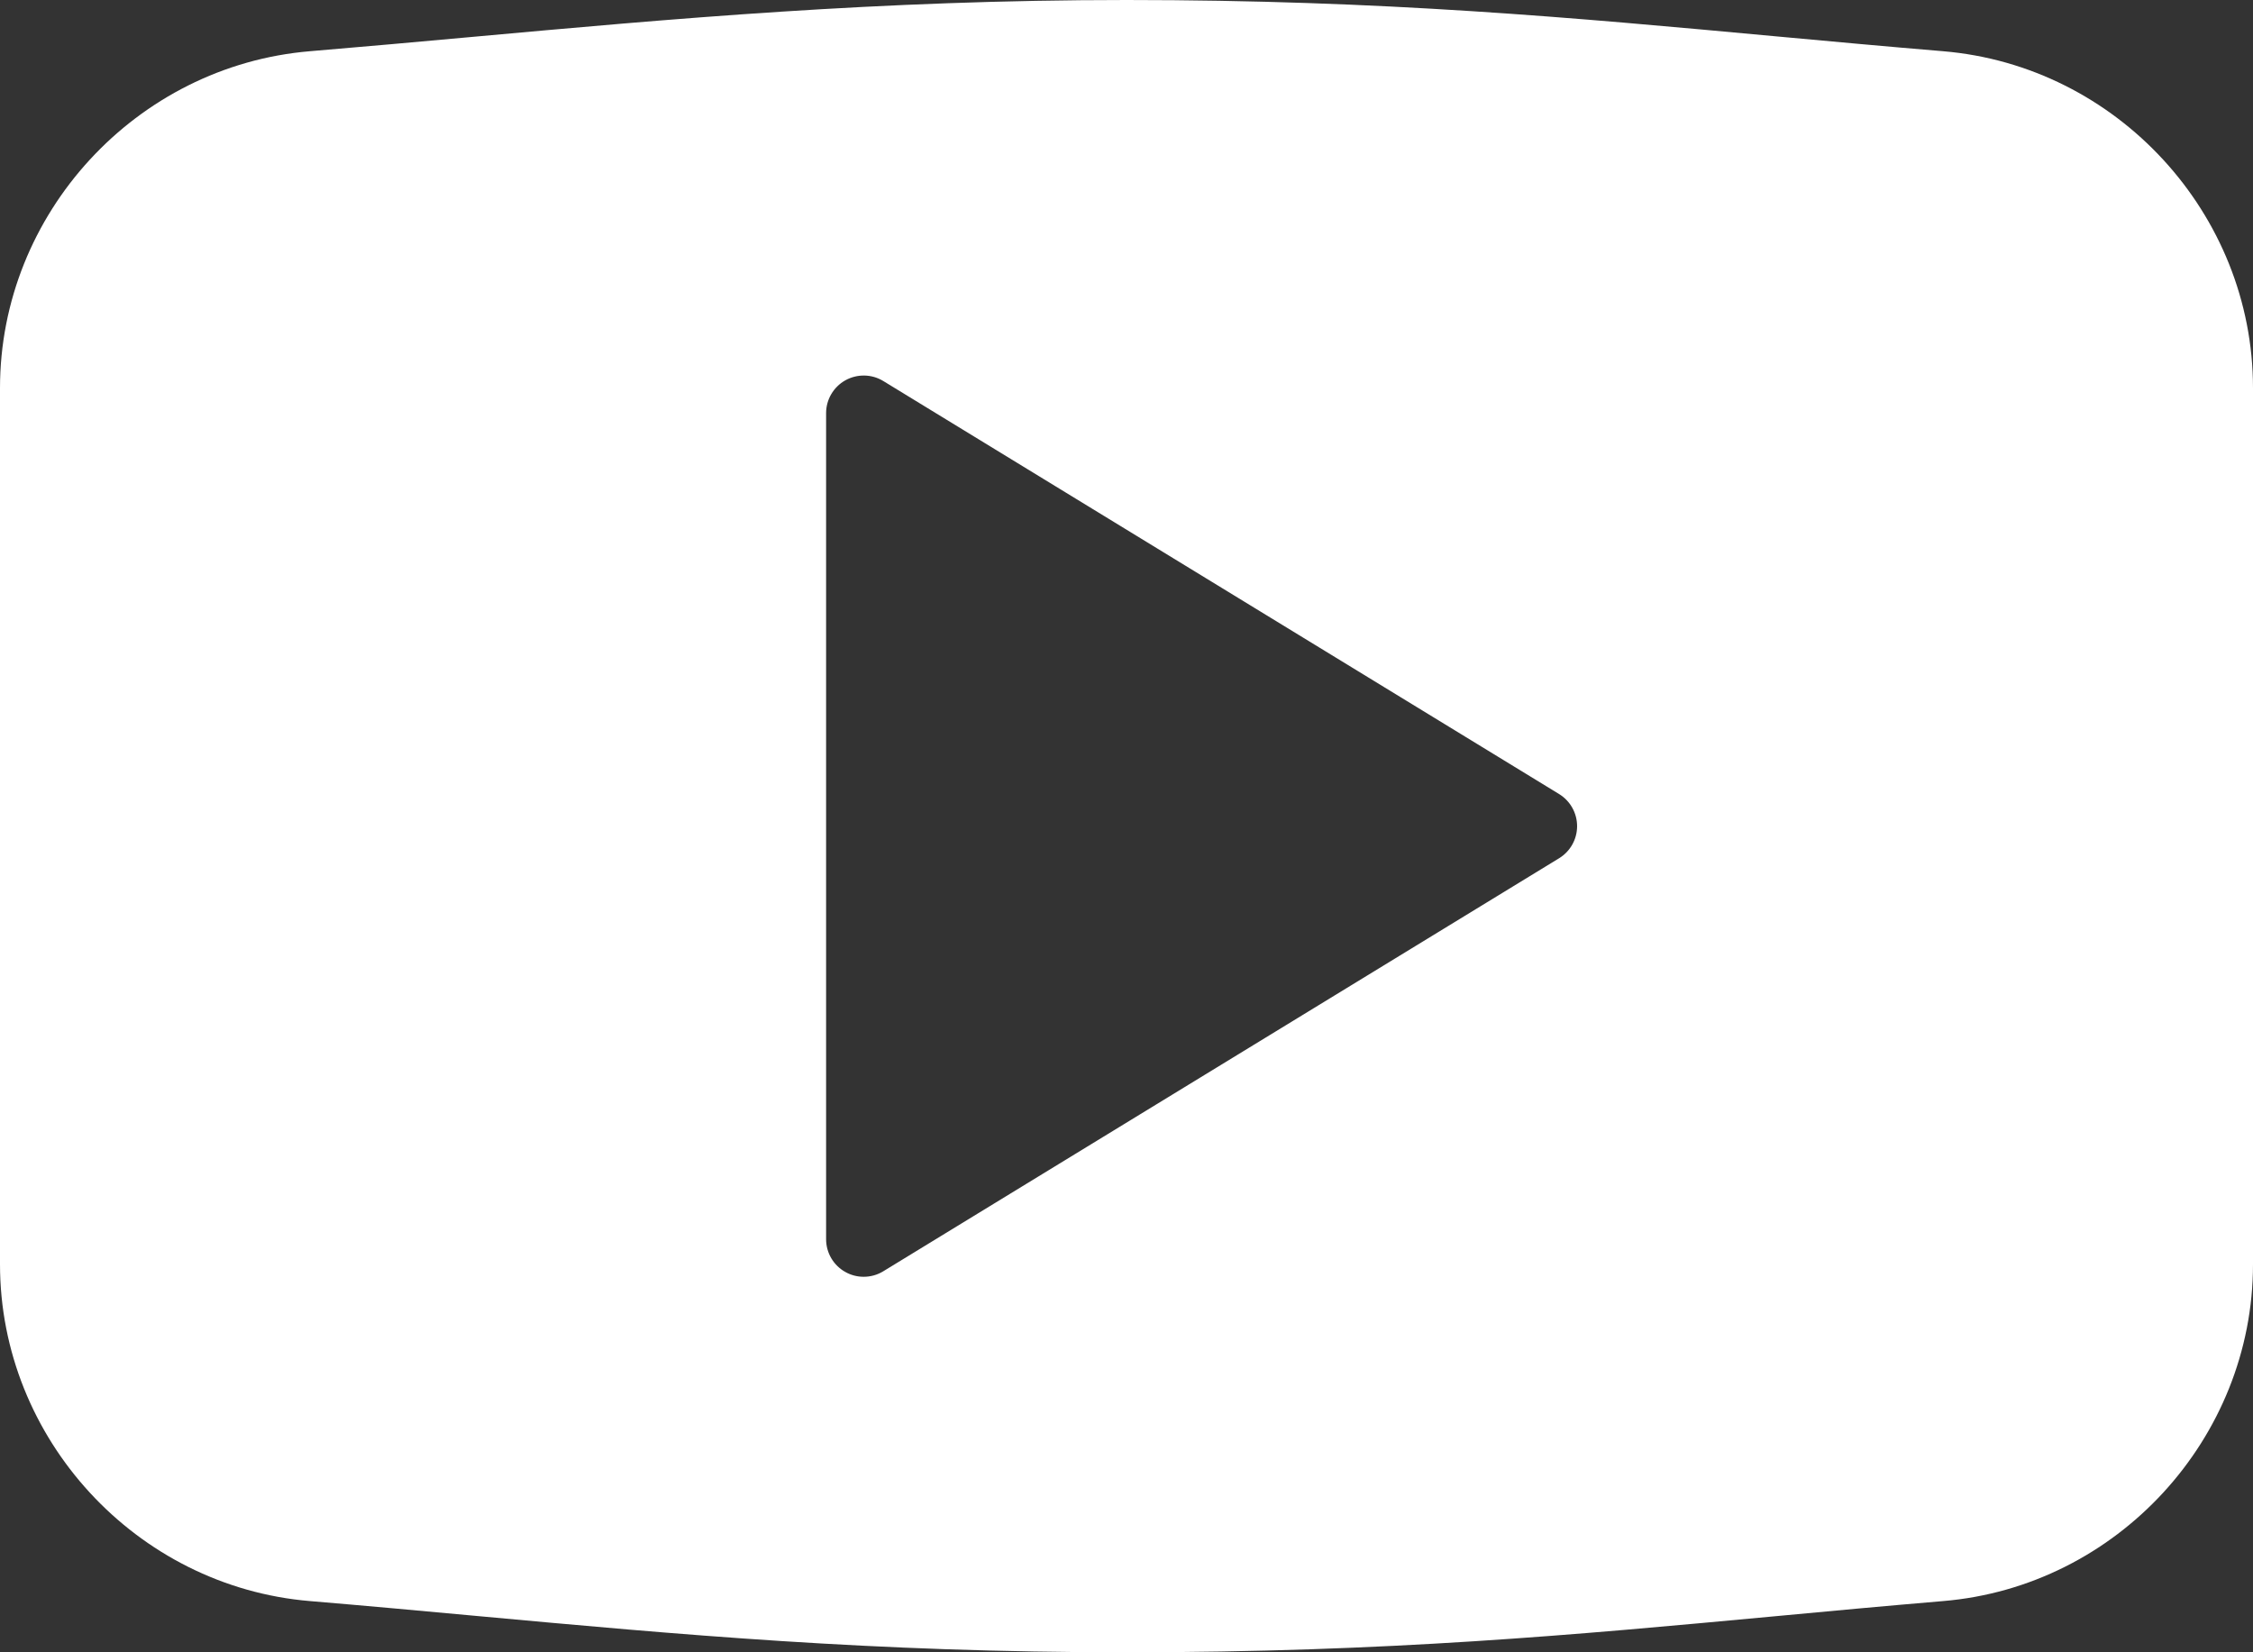 <svg xmlns="http://www.w3.org/2000/svg" width="30" height="22" viewBox="0 0 30 22">
  <rect x="0" y="0" width="30" height="22" fill="#333333" stroke="none"/>
  <path fill="#fff" fill-rule="evenodd" d="M20.761,11.427 L11.761,16.927 C11.681,16.976 11.591,17 11.5,17 C11.416,17 11.332,16.979 11.256,16.936 C11.098,16.848 11,16.681 11,16.5 L11,5.5 C11,5.32 11.098,5.153 11.256,5.064 C11.414,4.976 11.607,4.979 11.761,5.073 L20.761,10.573 C20.909,10.664 21,10.826 21,11 C21,11.175 20.909,11.336 20.761,11.427 M25.873,0.682 C25.115,0.619 24.379,0.551 23.649,0.484 C20.957,0.235 18.415,-0 15,-0 C11.701,-0 8.934,0.251 6.259,0.494 C5.553,0.558 4.846,0.622 4.127,0.682 C1.813,0.876 -0,2.845 -0,5.167 L-0,16.834 C-0,19.155 1.813,21.125 4.127,21.318 C4.879,21.381 5.609,21.448 6.335,21.515 C9.047,21.764 11.609,22 15,22 C18.487,22 20.971,21.768 23.603,21.523 C24.344,21.453 25.094,21.384 25.873,21.318 C28.188,21.125 30,19.155 30,16.834 L30,5.167 C30,2.845 28.188,0.876 25.873,0.682"/>
</svg>
